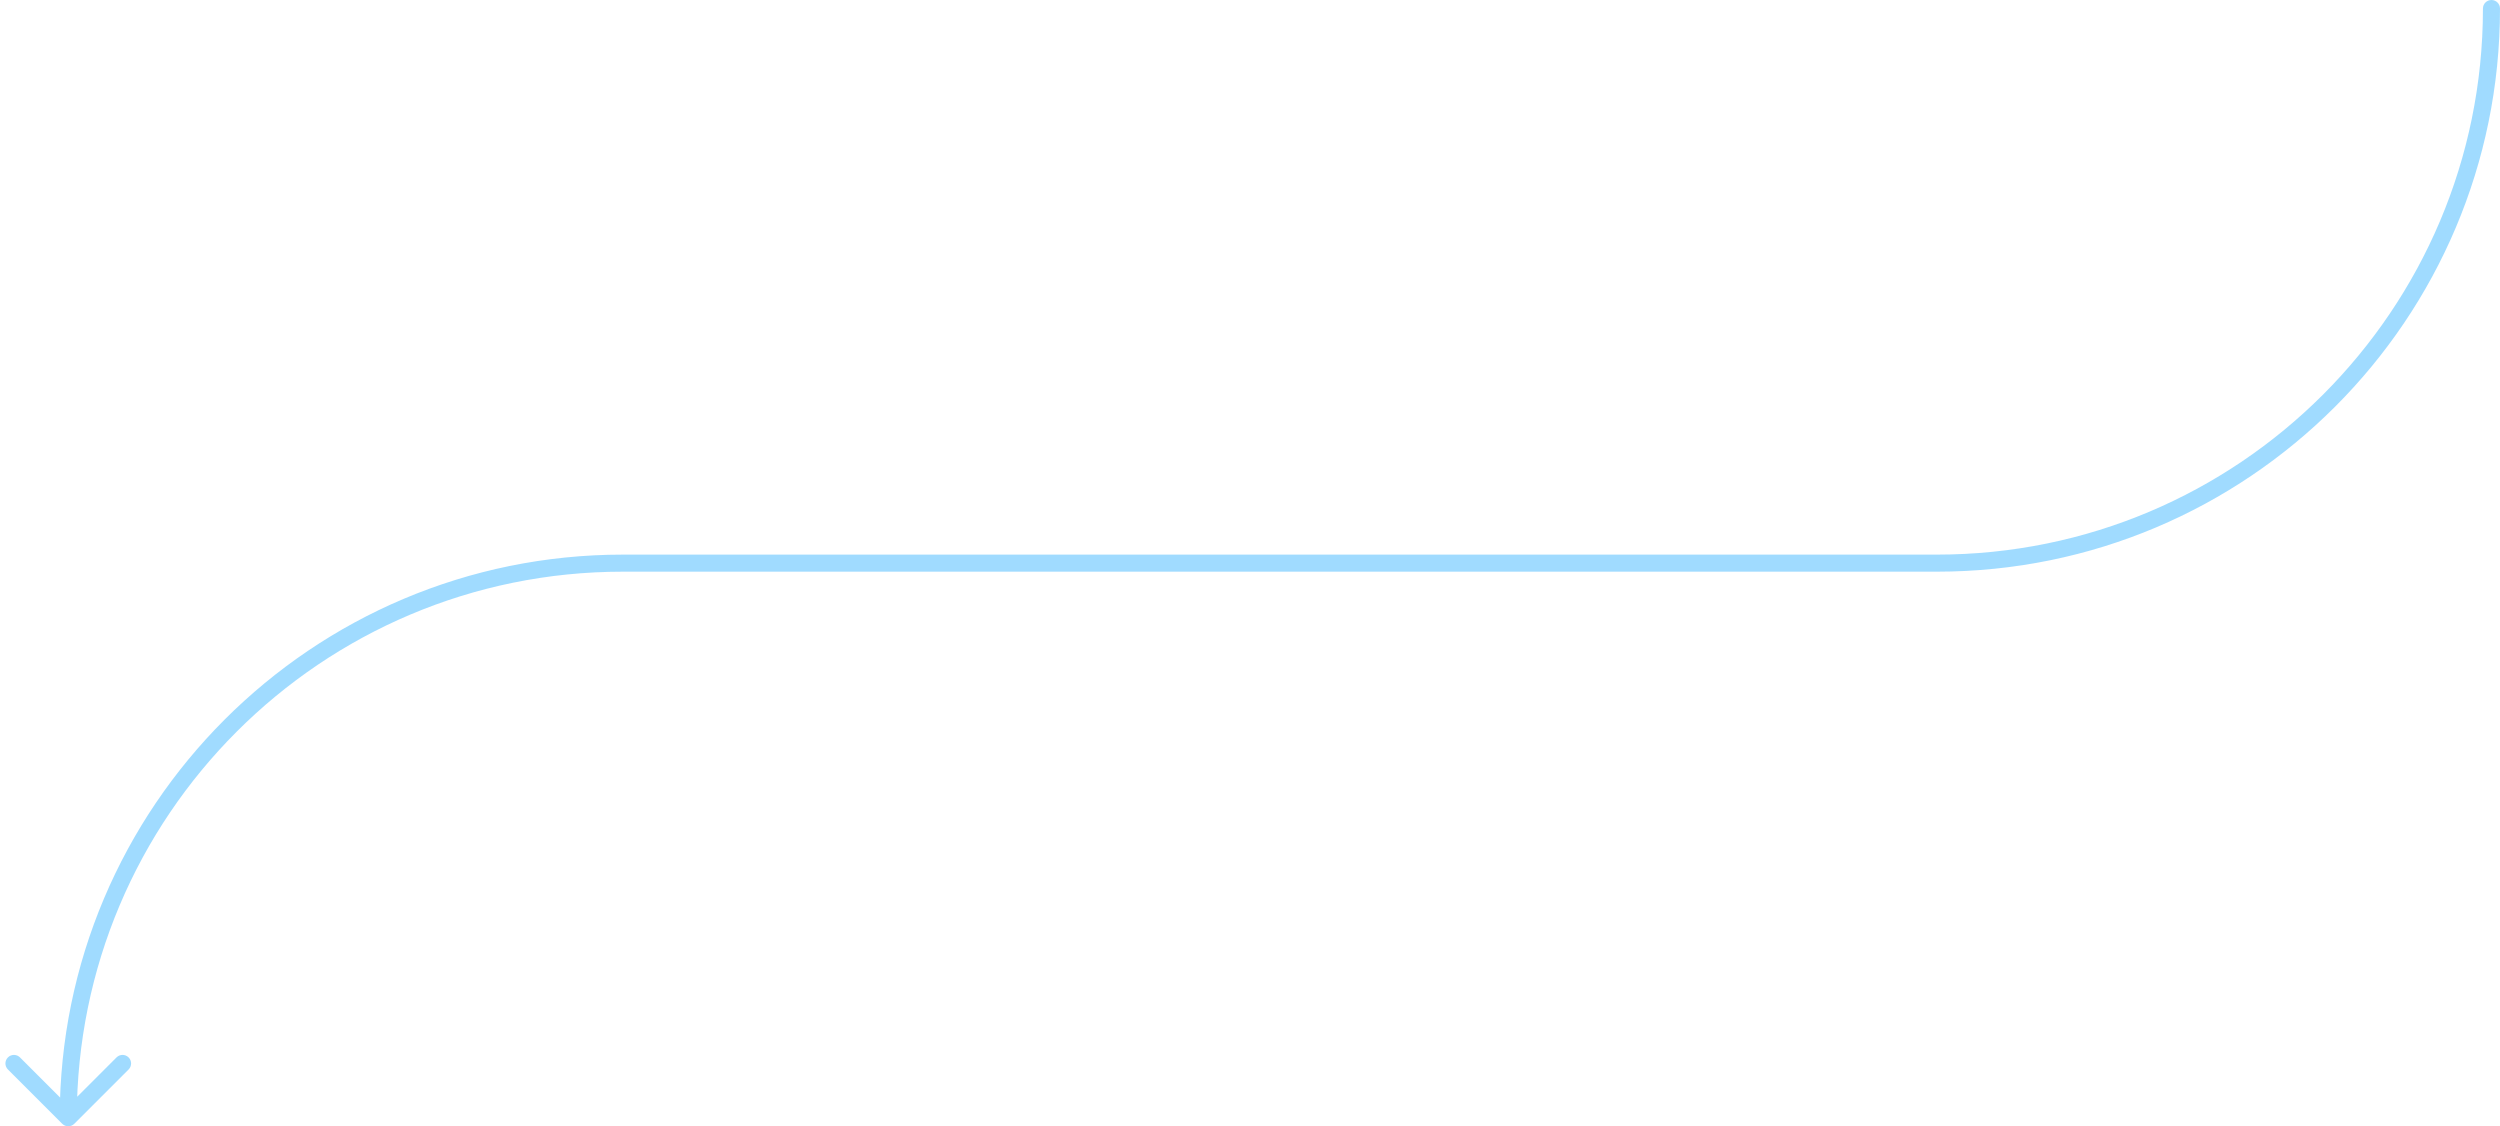 <svg width="293" height="132" viewBox="0 0 293 132" fill="none" xmlns="http://www.w3.org/2000/svg">
<path opacity="0.5" d="M291 1C291 0.448 291.448 0 292 0C292.552 0 293 0.448 293 1H291ZM8.707 131.707C8.317 132.098 7.683 132.098 7.293 131.707L0.929 125.343C0.538 124.953 0.538 124.319 0.929 123.929C1.319 123.538 1.953 123.538 2.343 123.929L8 129.586L13.657 123.929C14.047 123.538 14.681 123.538 15.071 123.929C15.462 124.319 15.462 124.953 15.071 125.343L8.707 131.707ZM227 67H73V65H227V67ZM73 67C37.654 67 9 95.654 9 131H7C7 94.549 36.549 65 73 65V67ZM293 1C293 37.451 263.451 67 227 67V65C262.346 65 291 36.346 291 1H293Z" fill="#43B8FF"/>
</svg>

